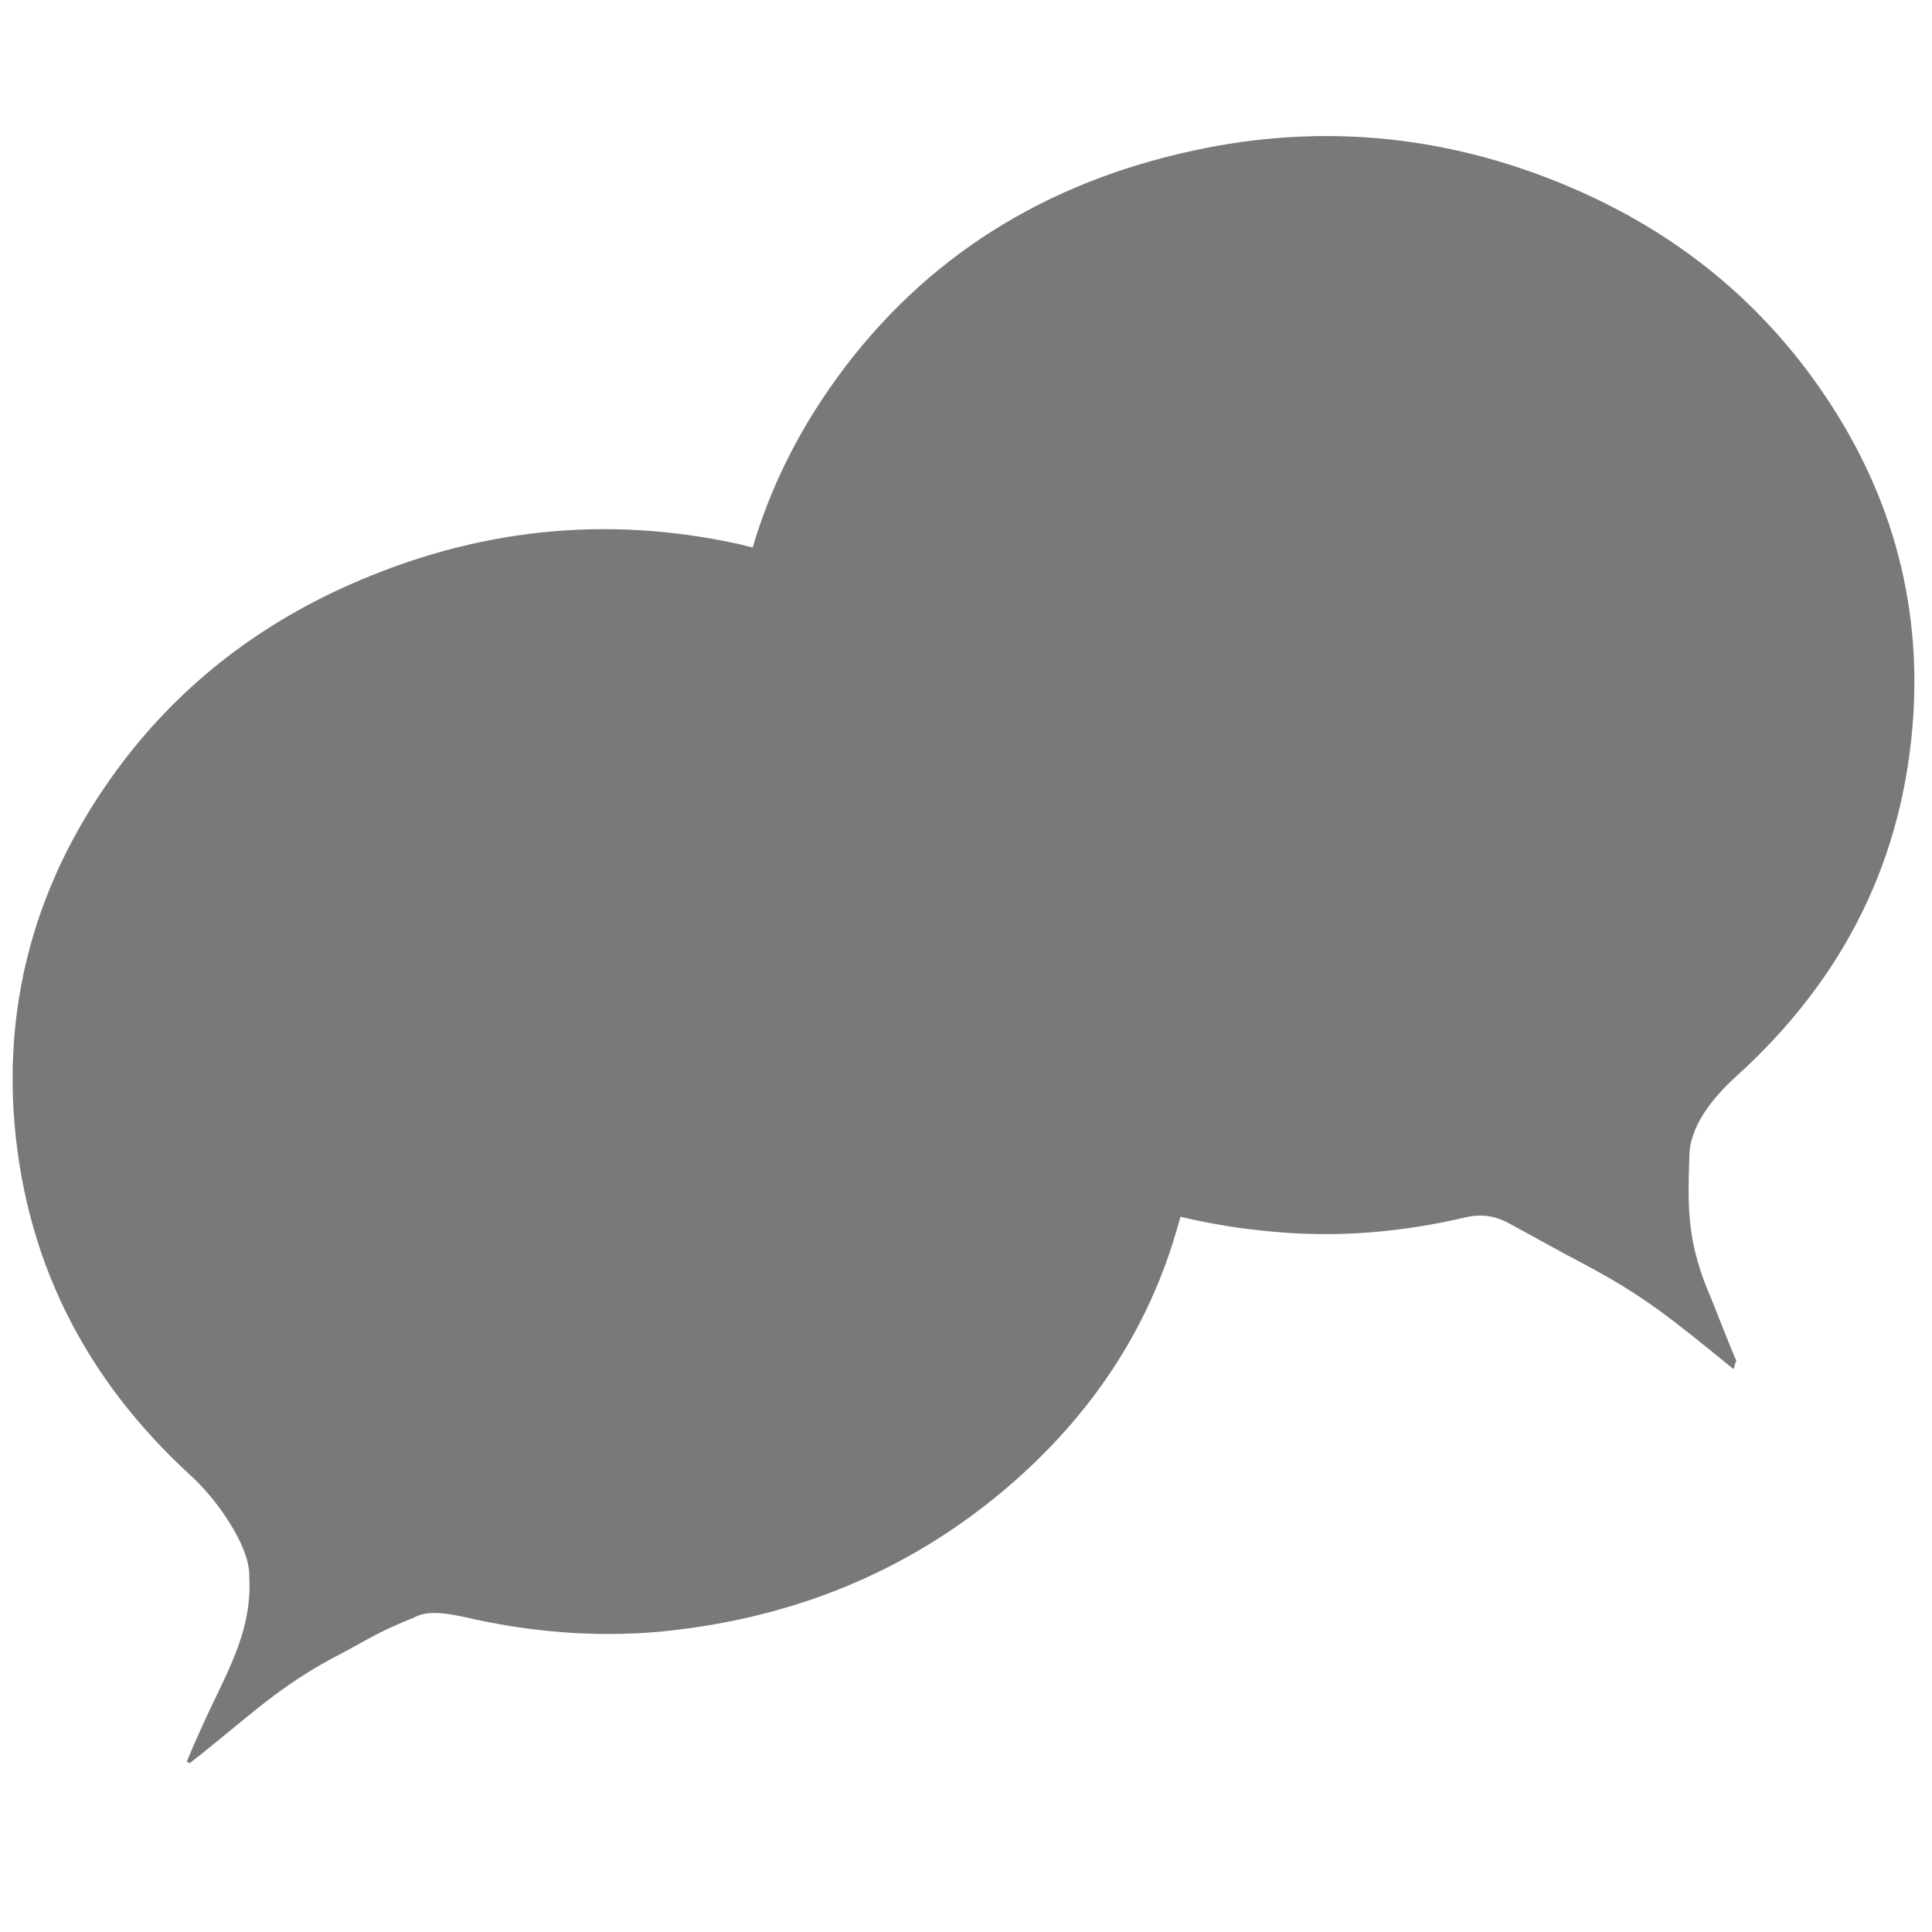 <?xml version="1.0" encoding="utf-8"?>
<!-- Generator: Adobe Illustrator 28.1.0, SVG Export Plug-In . SVG Version: 6.00 Build 0)  -->
<svg version="1.1" id="Ebene_1" xmlns="http://www.w3.org/2000/svg" xmlns:xlink="http://www.w3.org/1999/xlink" x="0px" y="0px"
	 width="500px" height="500px" viewBox="0 0 500 500" style="enable-background:new 0 0 500 500;" xml:space="preserve">
<style type="text/css">
	.st0{fill:#797979;}
</style>
<path class="st0" d="M468.8,97.4c-15.7-21.4-35.9-37.2-60-47.9c-32.2-14.3-65.7-18-100.1-10.5c-38,8.2-69.3,27.4-92.1,58.8
	c-10.2,14.1-17.4,28.8-21.8,43.9c-1.2-0.3-2.4-0.6-3.6-0.9c-34.7-7.6-68.3-3.9-100.9,10.6C66,162.2,45.6,178.2,30,199.6
	c-19,26-28.4,55.4-26.5,87.8c2.4,37.9,18.2,69.2,46,94.6c6.3,5.7,15.1,17.9,15,25.7c0.9,15.2-6.3,25.7-12.6,40
	c-1.3,2.8-2.5,5.6-3.6,8.3c0.4,0,0.6,0.2,0.8,0.3c15.1-11.7,22.8-20,39.5-28.5c6.7-3.6,9.6-5.6,18.6-9.2c3.5-2,8.6-1,12.6-0.2
	c16.7,3.9,33.7,5.4,50.8,3.9c32.2-3.1,61.1-14,86.4-34.3c21.8-17.6,38-39.5,46.5-66.3c0.7-2.3,1.4-4.5,2-6.8
	c7.6,1.8,15.4,3.1,23.4,3.8c17.1,1.7,34,0.2,50.6-3.7c4-0.9,7.7-0.3,11.2,1.7c6.7,3.6,13.2,7.3,19.9,10.8
	c14.8,7.9,21.8,13.6,38,26.8c0.3-0.2,0.4-1.9,0.8-2c-1.3-2.9-5.3-13.2-6.4-15.9c-6.2-14.2-6.3-22.6-5.8-36.8
	c-0.1-7.9,5.9-15.4,12.2-21.1c27.7-25.1,43.5-56.2,45.8-93.9C497.1,152.3,487.7,123.2,468.8,97.4z"/>
</svg>
